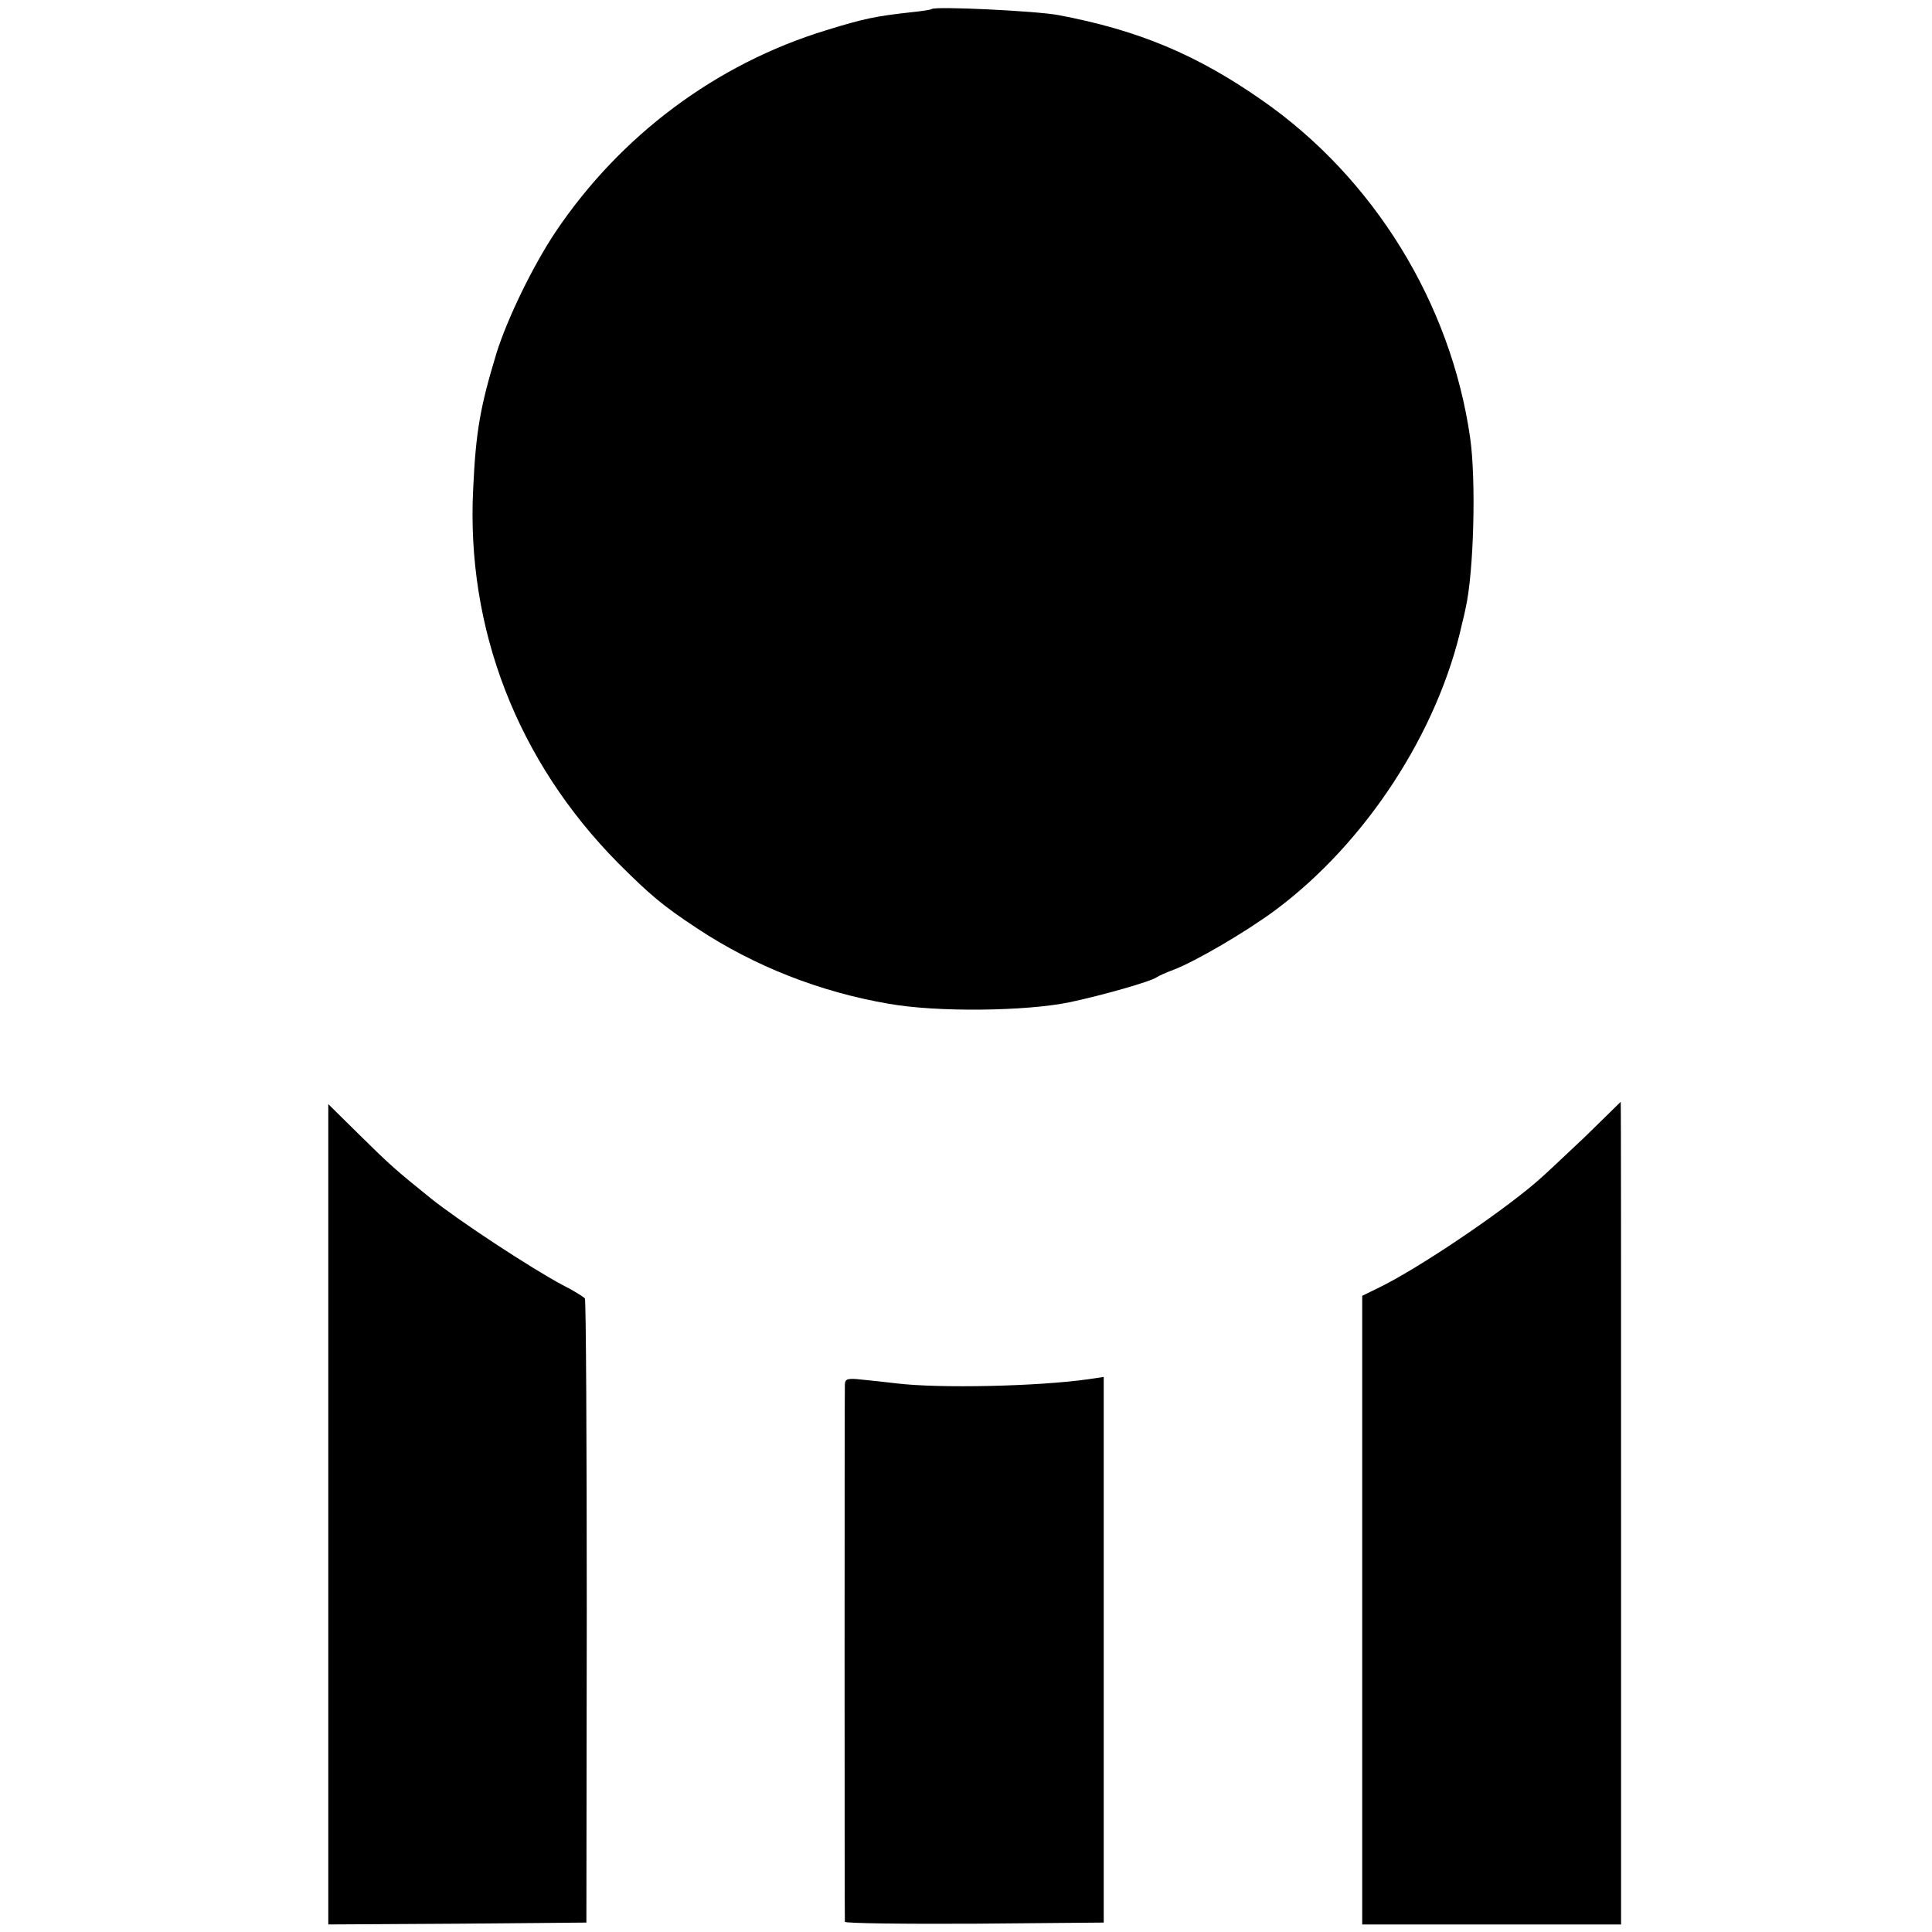 <?xml version="1.0" standalone="no"?>
<!DOCTYPE svg PUBLIC "-//W3C//DTD SVG 20010904//EN"
 "http://www.w3.org/TR/2001/REC-SVG-20010904/DTD/svg10.dtd">
<svg version="1.0" xmlns="http://www.w3.org/2000/svg"
 width="512pt" height="512pt" viewBox="0 0 512 512"
 preserveAspectRatio="xMidYMid meet">
<g transform="translate(0,512) scale(0.1,-0.1)"
fill="#000000" stroke="none">
<path d="M2469 5096 c-2 -2 -29 -6 -59 -9 -89 -10 -120 -16 -220 -47 -292 -89
-546 -279 -718 -535 -60 -90 -127 -228 -156 -320 -43 -142 -55 -207 -62 -360
-19 -371 117 -722 384 -992 84 -84 118 -113 209 -173 151 -100 326 -169 508
-200 128 -23 364 -20 480 4 89 19 215 55 230 66 6 4 26 13 45 20 58 22 191
100 267 156 242 179 435 475 498 763 3 11 7 29 9 39 22 97 28 341 12 452 -51
356 -255 688 -551 894 -173 121 -328 186 -540 226 -58 11 -327 24 -336 16z"/>
<path d="M4200 2107 c-53 -50 -110 -104 -128 -119 -100 -86 -316 -231 -417
-280 l-45 -22 0 -833 0 -833 343 0 343 0 0 1090 c0 600 0 1090 -1 1090 0 0
-43 -42 -95 -93z"/>
<path d="M870 1107 l0 -1087 342 2 342 3 1 823 c0 453 -2 827 -5 831 -3 4 -30
21 -60 36 -84 45 -273 169 -348 229 -93 75 -107 87 -194 173 l-78 77 0 -1087z"/>
<path d="M2239 1452 c-1 -22 -1 -1415 0 -1425 1 -4 155 -6 344 -5 l342 3 0
723 0 723 -40 -6 c-133 -19 -396 -25 -510 -11 -27 3 -69 8 -92 10 -36 4 -43 2
-44 -12z"/>
</g>
</svg>
